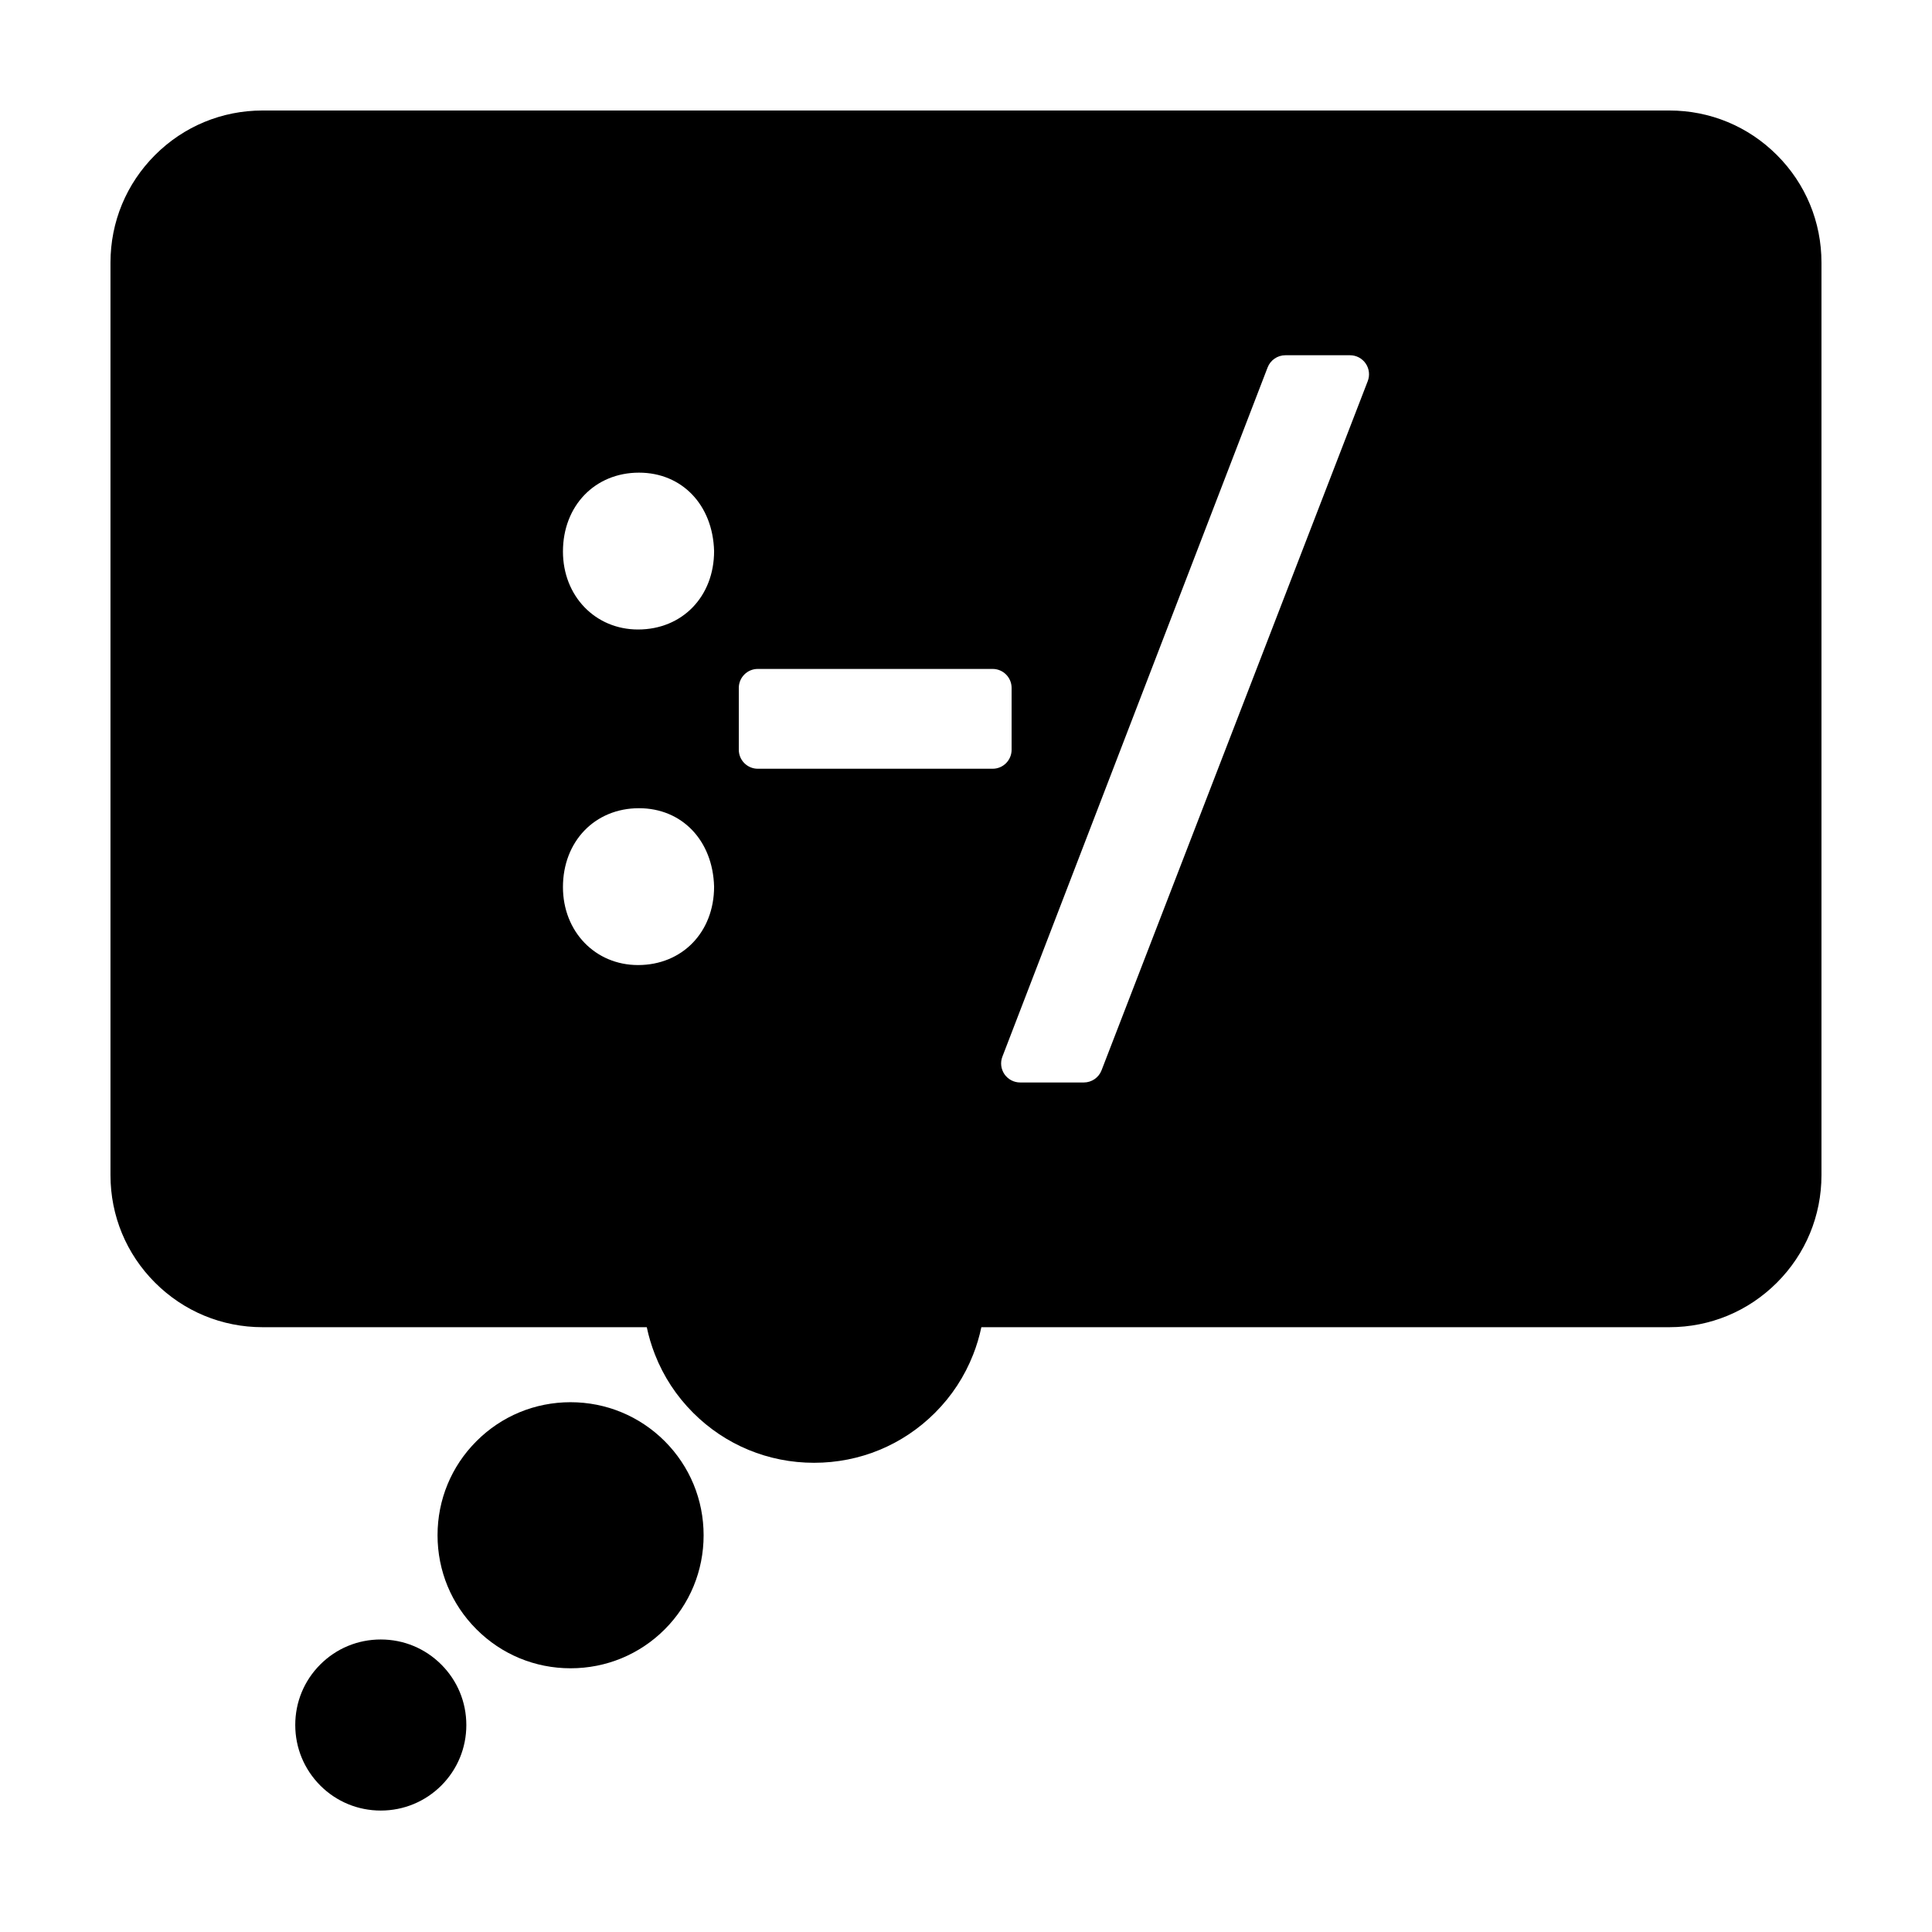 <?xml version="1.0" encoding="UTF-8"?>
<!-- Uploaded to: SVG Repo, www.svgrepo.com, Generator: SVG Repo Mixer Tools -->
<svg fill="#000000" width="800px" height="800px" version="1.1" viewBox="144 144 512 512" xmlns="http://www.w3.org/2000/svg">
 <g>
  <path d="m295.19 515.6c-9.43 0.004-18.285 3.672-24.922 10.324-6.656 6.644-10.316 15.508-10.316 24.93 0 9.426 3.668 18.289 10.324 24.934 6.648 6.656 15.504 10.324 24.934 10.324 9.426 0 18.285-3.656 24.945-10.312 6.648-6.656 10.309-15.516 10.309-24.934 0-9.422-3.656-18.273-10.312-24.945-6.672-6.652-15.531-10.32-24.961-10.32z"/>
  <path d="m244.91 578.48c-6.066 0-11.758 2.352-16.035 6.629-4.281 4.281-6.637 9.977-6.629 16.043 0.004 6.055 2.359 11.742 6.644 16.043 4.277 4.273 9.969 6.621 16.02 6.621 6.055 0 11.75-2.352 16.043-6.629 4.277-4.289 6.629-9.977 6.629-16.035 0-6.062-2.359-11.754-6.629-16.02-4.285-4.289-9.977-6.652-16.043-6.652z"/>
  <path d="m614.9 185.09c-7.613-7.613-17.734-11.805-28.496-11.805h-372.82c-10.762 0-20.883 4.191-28.5 11.805-7.613 7.617-11.805 17.738-11.805 28.5v241.83c0 10.766 4.191 20.887 11.809 28.5 7.613 7.609 17.738 11.801 28.496 11.801h101.82c0.516 2.465 1.238 4.875 2.168 7.246 2.273 5.801 5.672 10.992 10.105 15.426 8.543 8.551 19.938 13.262 32.059 13.262 12.133 0 23.512-4.715 32.062-13.262 4.43-4.43 7.824-9.621 10.102-15.426 0.934-2.367 1.648-4.781 2.172-7.246h182.33c10.762 0 20.883-4.191 28.496-11.805 7.613-7.613 11.809-17.73 11.809-28.496v-241.83c0-10.766-4.191-20.891-11.809-28.5zm-301.81 214.66c-11.348 0-19.902-8.883-19.902-20.66 0-12.113 8.473-20.906 20.152-20.906 11.387 0 19.566 8.543 19.902 20.777 0 12.102-8.473 20.789-20.152 20.789zm0-88.926c-11.348 0-19.902-8.883-19.902-20.66 0-12.113 8.473-20.906 20.152-20.906 11.387 0 19.566 8.543 19.902 20.777 0 12.098-8.473 20.789-20.152 20.789zm31.738 36.902c-2.781 0-5.039-2.258-5.039-5.039v-16.375c0-2.781 2.258-5.039 5.039-5.039h62.219c2.793 0 5.039 2.258 5.039 5.039v16.375c0 2.781-2.246 5.039-5.027 5.039zm161.64-102.73-70.543 182.64c-0.746 1.949-2.621 3.231-4.699 3.231h-16.883c-1.652 0-3.211-0.82-4.152-2.188-0.938-1.375-1.145-3.113-0.543-4.664l70.285-182.64c0.75-1.945 2.621-3.231 4.707-3.231h17.129c1.664 0 3.215 0.82 4.156 2.191 0.938 1.371 1.141 3.113 0.543 4.664z"/>
 </g>
</svg>